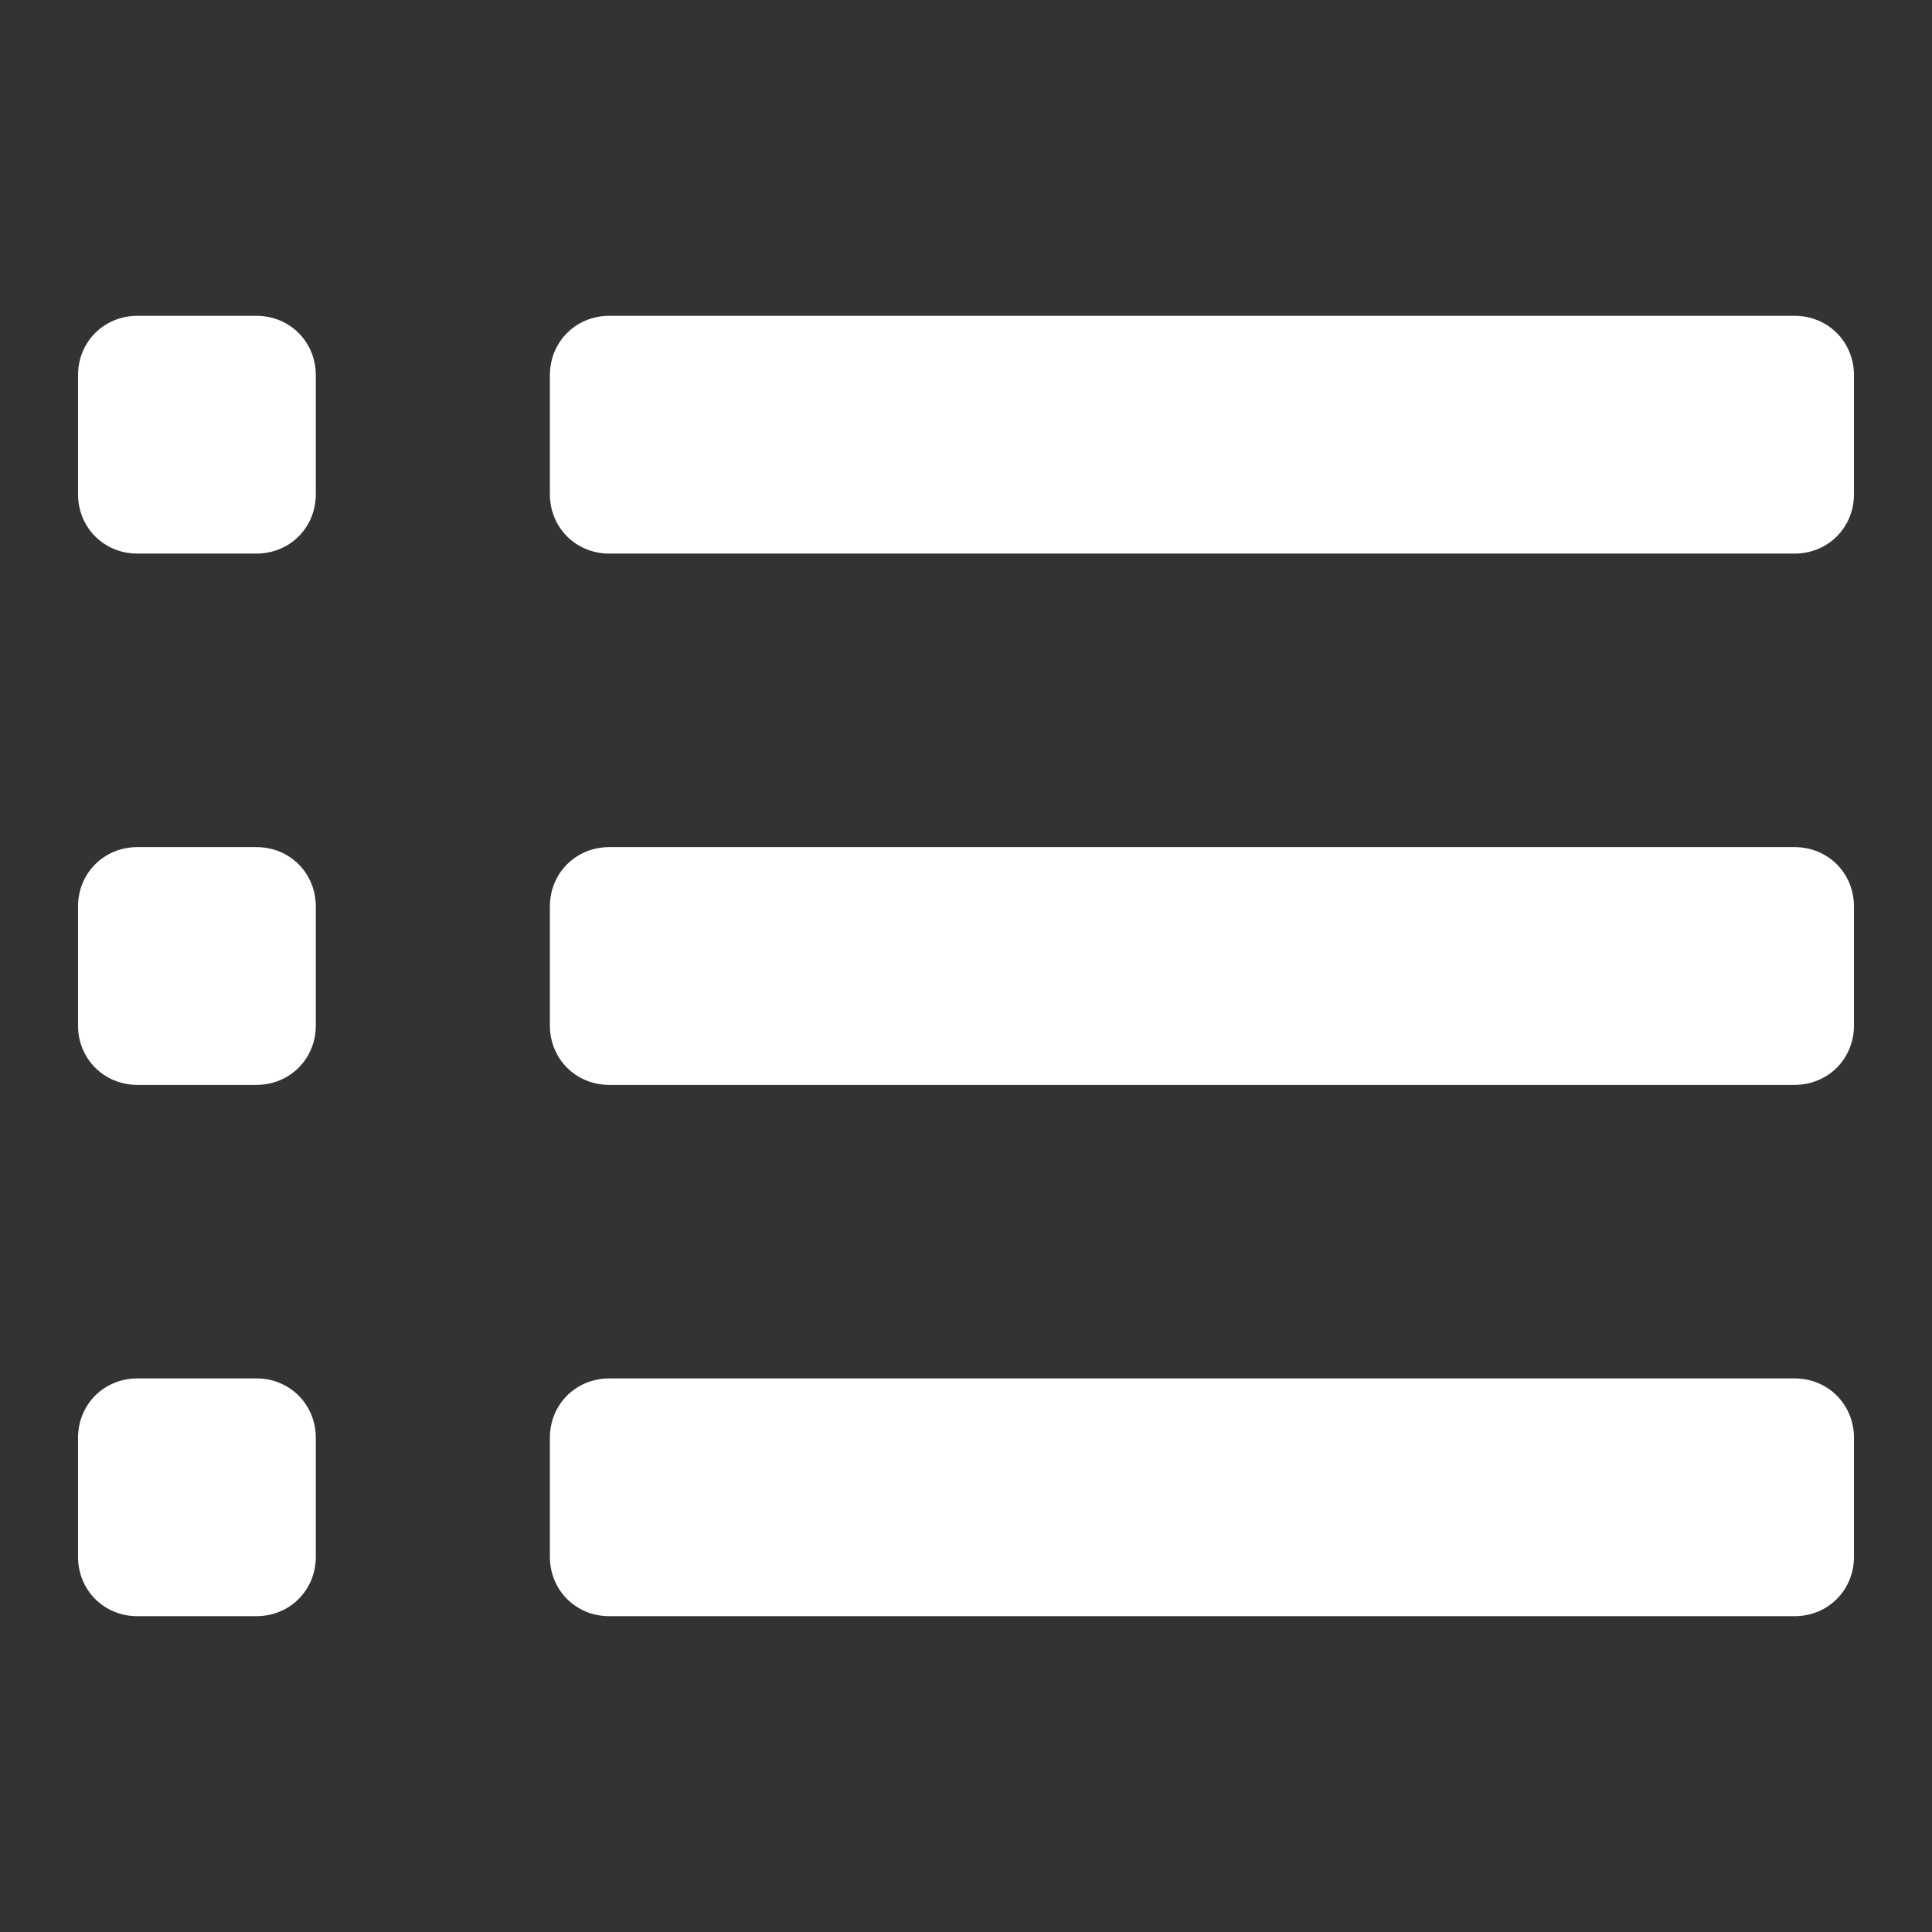 <svg xmlns="http://www.w3.org/2000/svg" x="0px" y="0px"
	 width="52px" height="52px" viewBox="0 0 52 52" enable-background="new 0 0 52 52" xml:space="preserve">
<rect x="0" y="0" width="52" height="52" fill="#333333" stroke="none"/>
<path fill="#FFFFFF" d="M48.3,14.9H16.4c-0.9,0-1.6-0.7-1.6-1.6v-3.2c0-0.9,0.7-1.6,1.6-1.6h31.9c0.9,0,1.6,0.7,1.6,1.6v3.2
	C49.9,14.2,49.2,14.9,48.3,14.9z"/>
<path fill="#FFFFFF" d="M48.3,29.2H16.4c-0.9,0-1.6-0.7-1.6-1.6v-3.2c0-0.9,0.7-1.6,1.6-1.6h31.9c0.9,0,1.6,0.7,1.6,1.6v3.2
	C49.9,28.5,49.2,29.2,48.3,29.2z"/>
<path fill="#FFFFFF" d="M6.9,29.2H3.7c-0.9,0-1.6-0.7-1.6-1.6v-3.2c0-0.9,0.7-1.6,1.6-1.6h3.2c0.9,0,1.6,0.7,1.6,1.6v3.2
	C8.5,28.5,7.8,29.2,6.9,29.2z"/>
<path fill="#FFFFFF" d="M6.9,14.9H3.7c-0.9,0-1.6-0.7-1.6-1.6v-3.2c0-0.9,0.7-1.6,1.6-1.6h3.2c0.9,0,1.6,0.7,1.6,1.6v3.2
	C8.5,14.2,7.8,14.9,6.9,14.9z"/>
<path fill="#FFFFFF" d="M6.9,43.5H3.7c-0.9,0-1.6-0.7-1.6-1.6v-3.2c0-0.9,0.7-1.6,1.6-1.6h3.2c0.9,0,1.6,0.7,1.6,1.6v3.2
	C8.5,42.8,7.8,43.5,6.9,43.5z"/>
<path fill="#FFFFFF" d="M48.3,43.5H16.4c-0.9,0-1.6-0.7-1.6-1.6v-3.2c0-0.9,0.7-1.6,1.6-1.6h31.9c0.9,0,1.6,0.7,1.6,1.6v3.2
	C49.9,42.8,49.2,43.5,48.3,43.5z"/>
</svg>
